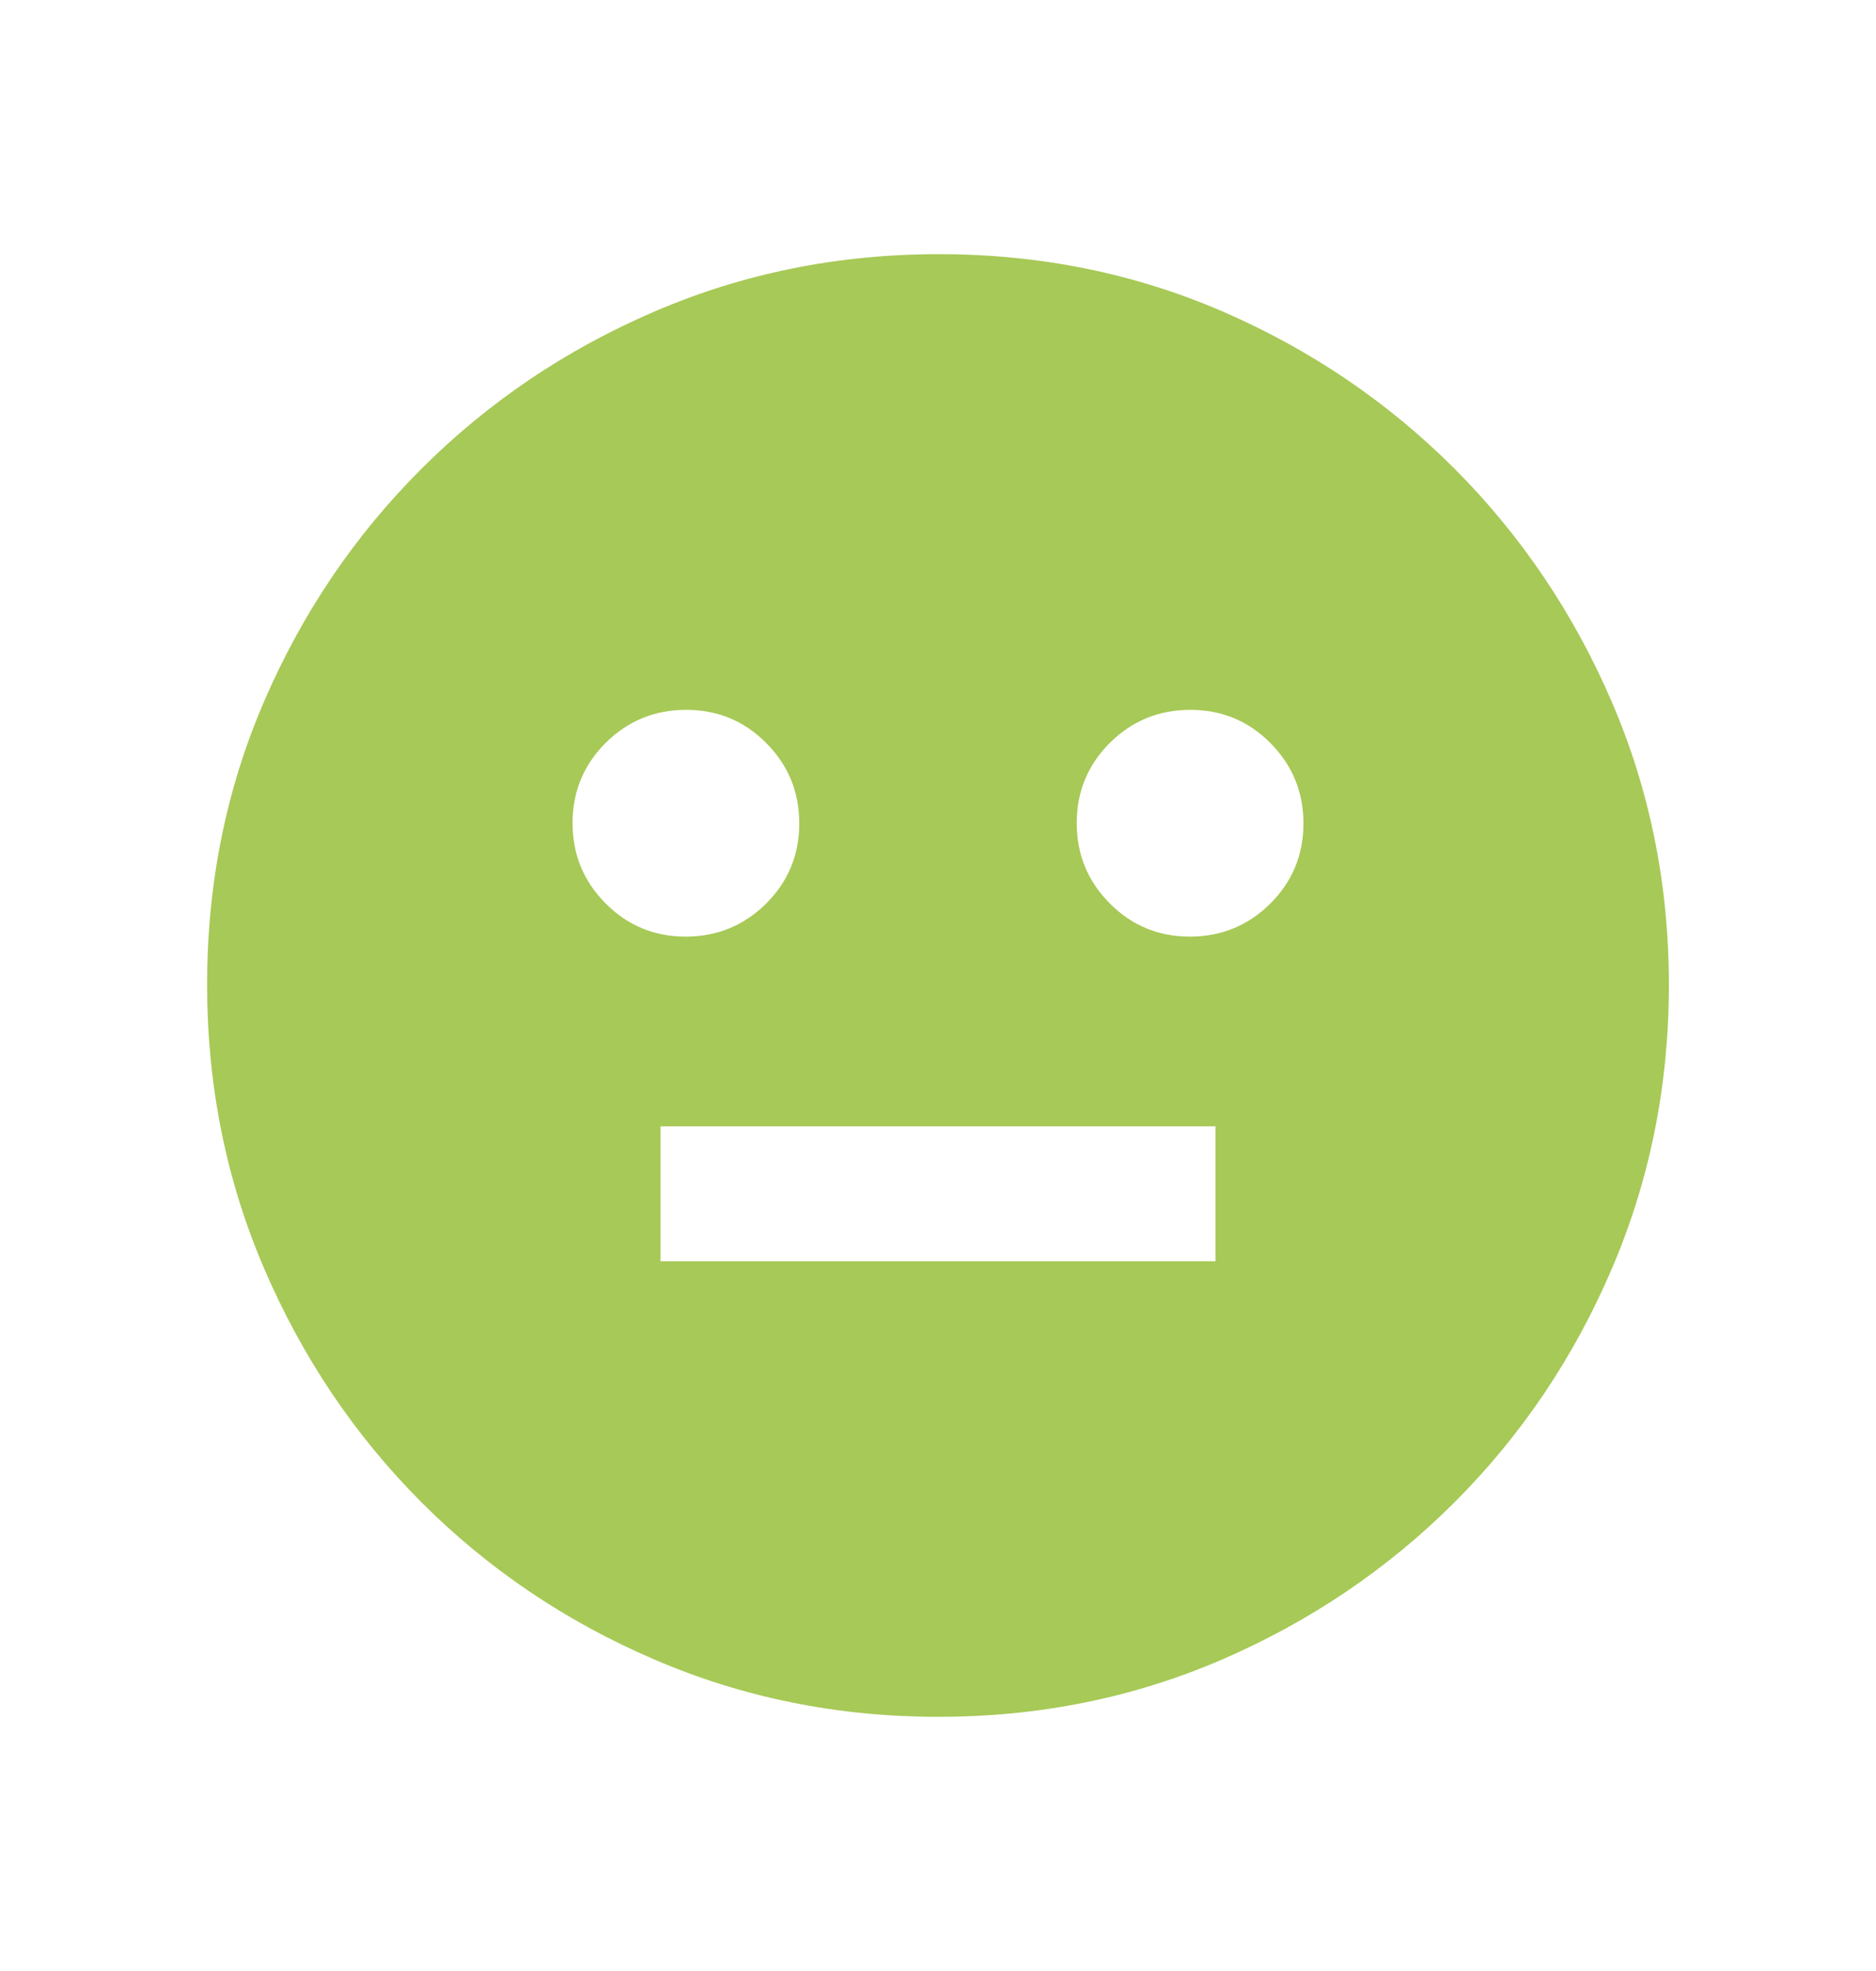 <svg width="20" height="21" viewBox="0 0 20 21" fill="none" xmlns="http://www.w3.org/2000/svg">
<mask id="mask0_555_11731" style="mask-type:alpha" maskUnits="userSpaceOnUse" x="0" y="0" width="20" height="21">
<rect y="0.5" width="20" height="20" fill="#D9D9D9"/>
</mask>
<g mask="url(#mask0_555_11731)">
<path d="M12.685 9.979C13.02 9.979 13.306 9.862 13.542 9.628C13.778 9.393 13.896 9.108 13.896 8.773C13.896 8.438 13.778 8.153 13.544 7.917C13.31 7.681 13.025 7.563 12.69 7.563C12.355 7.563 12.069 7.68 11.833 7.914C11.597 8.149 11.479 8.434 11.479 8.769C11.479 9.104 11.596 9.389 11.831 9.625C12.065 9.861 12.35 9.979 12.685 9.979ZM7.31 9.979C7.645 9.979 7.93 9.862 8.167 9.628C8.403 9.393 8.521 9.108 8.521 8.773C8.521 8.438 8.404 8.153 8.169 7.917C7.935 7.681 7.65 7.563 7.315 7.563C6.98 7.563 6.694 7.68 6.458 7.914C6.222 8.149 6.104 8.434 6.104 8.769C6.104 9.104 6.221 9.389 6.456 9.625C6.69 9.861 6.975 9.979 7.31 9.979ZM7.042 13.438H12.958V12H7.042V13.438ZM10.006 18.292C8.934 18.292 7.924 18.089 6.978 17.682C6.031 17.276 5.203 16.717 4.492 16.005C3.782 15.293 3.224 14.465 2.818 13.52C2.411 12.575 2.208 11.565 2.208 10.491C2.208 9.415 2.411 8.407 2.818 7.468C3.224 6.528 3.783 5.703 4.495 4.993C5.207 4.282 6.035 3.724 6.98 3.318C7.925 2.912 8.935 2.708 10.009 2.708C11.085 2.708 12.093 2.912 13.033 3.318C13.972 3.725 14.797 4.284 15.508 4.995C16.218 5.707 16.776 6.534 17.182 7.475C17.588 8.417 17.792 9.424 17.792 10.494C17.792 11.566 17.588 12.576 17.182 13.522C16.776 14.469 16.216 15.297 15.505 16.008C14.793 16.718 13.966 17.276 13.025 17.683C12.083 18.089 11.076 18.292 10.006 18.292Z" fill="#A7C957"/>
</g>
</svg>
